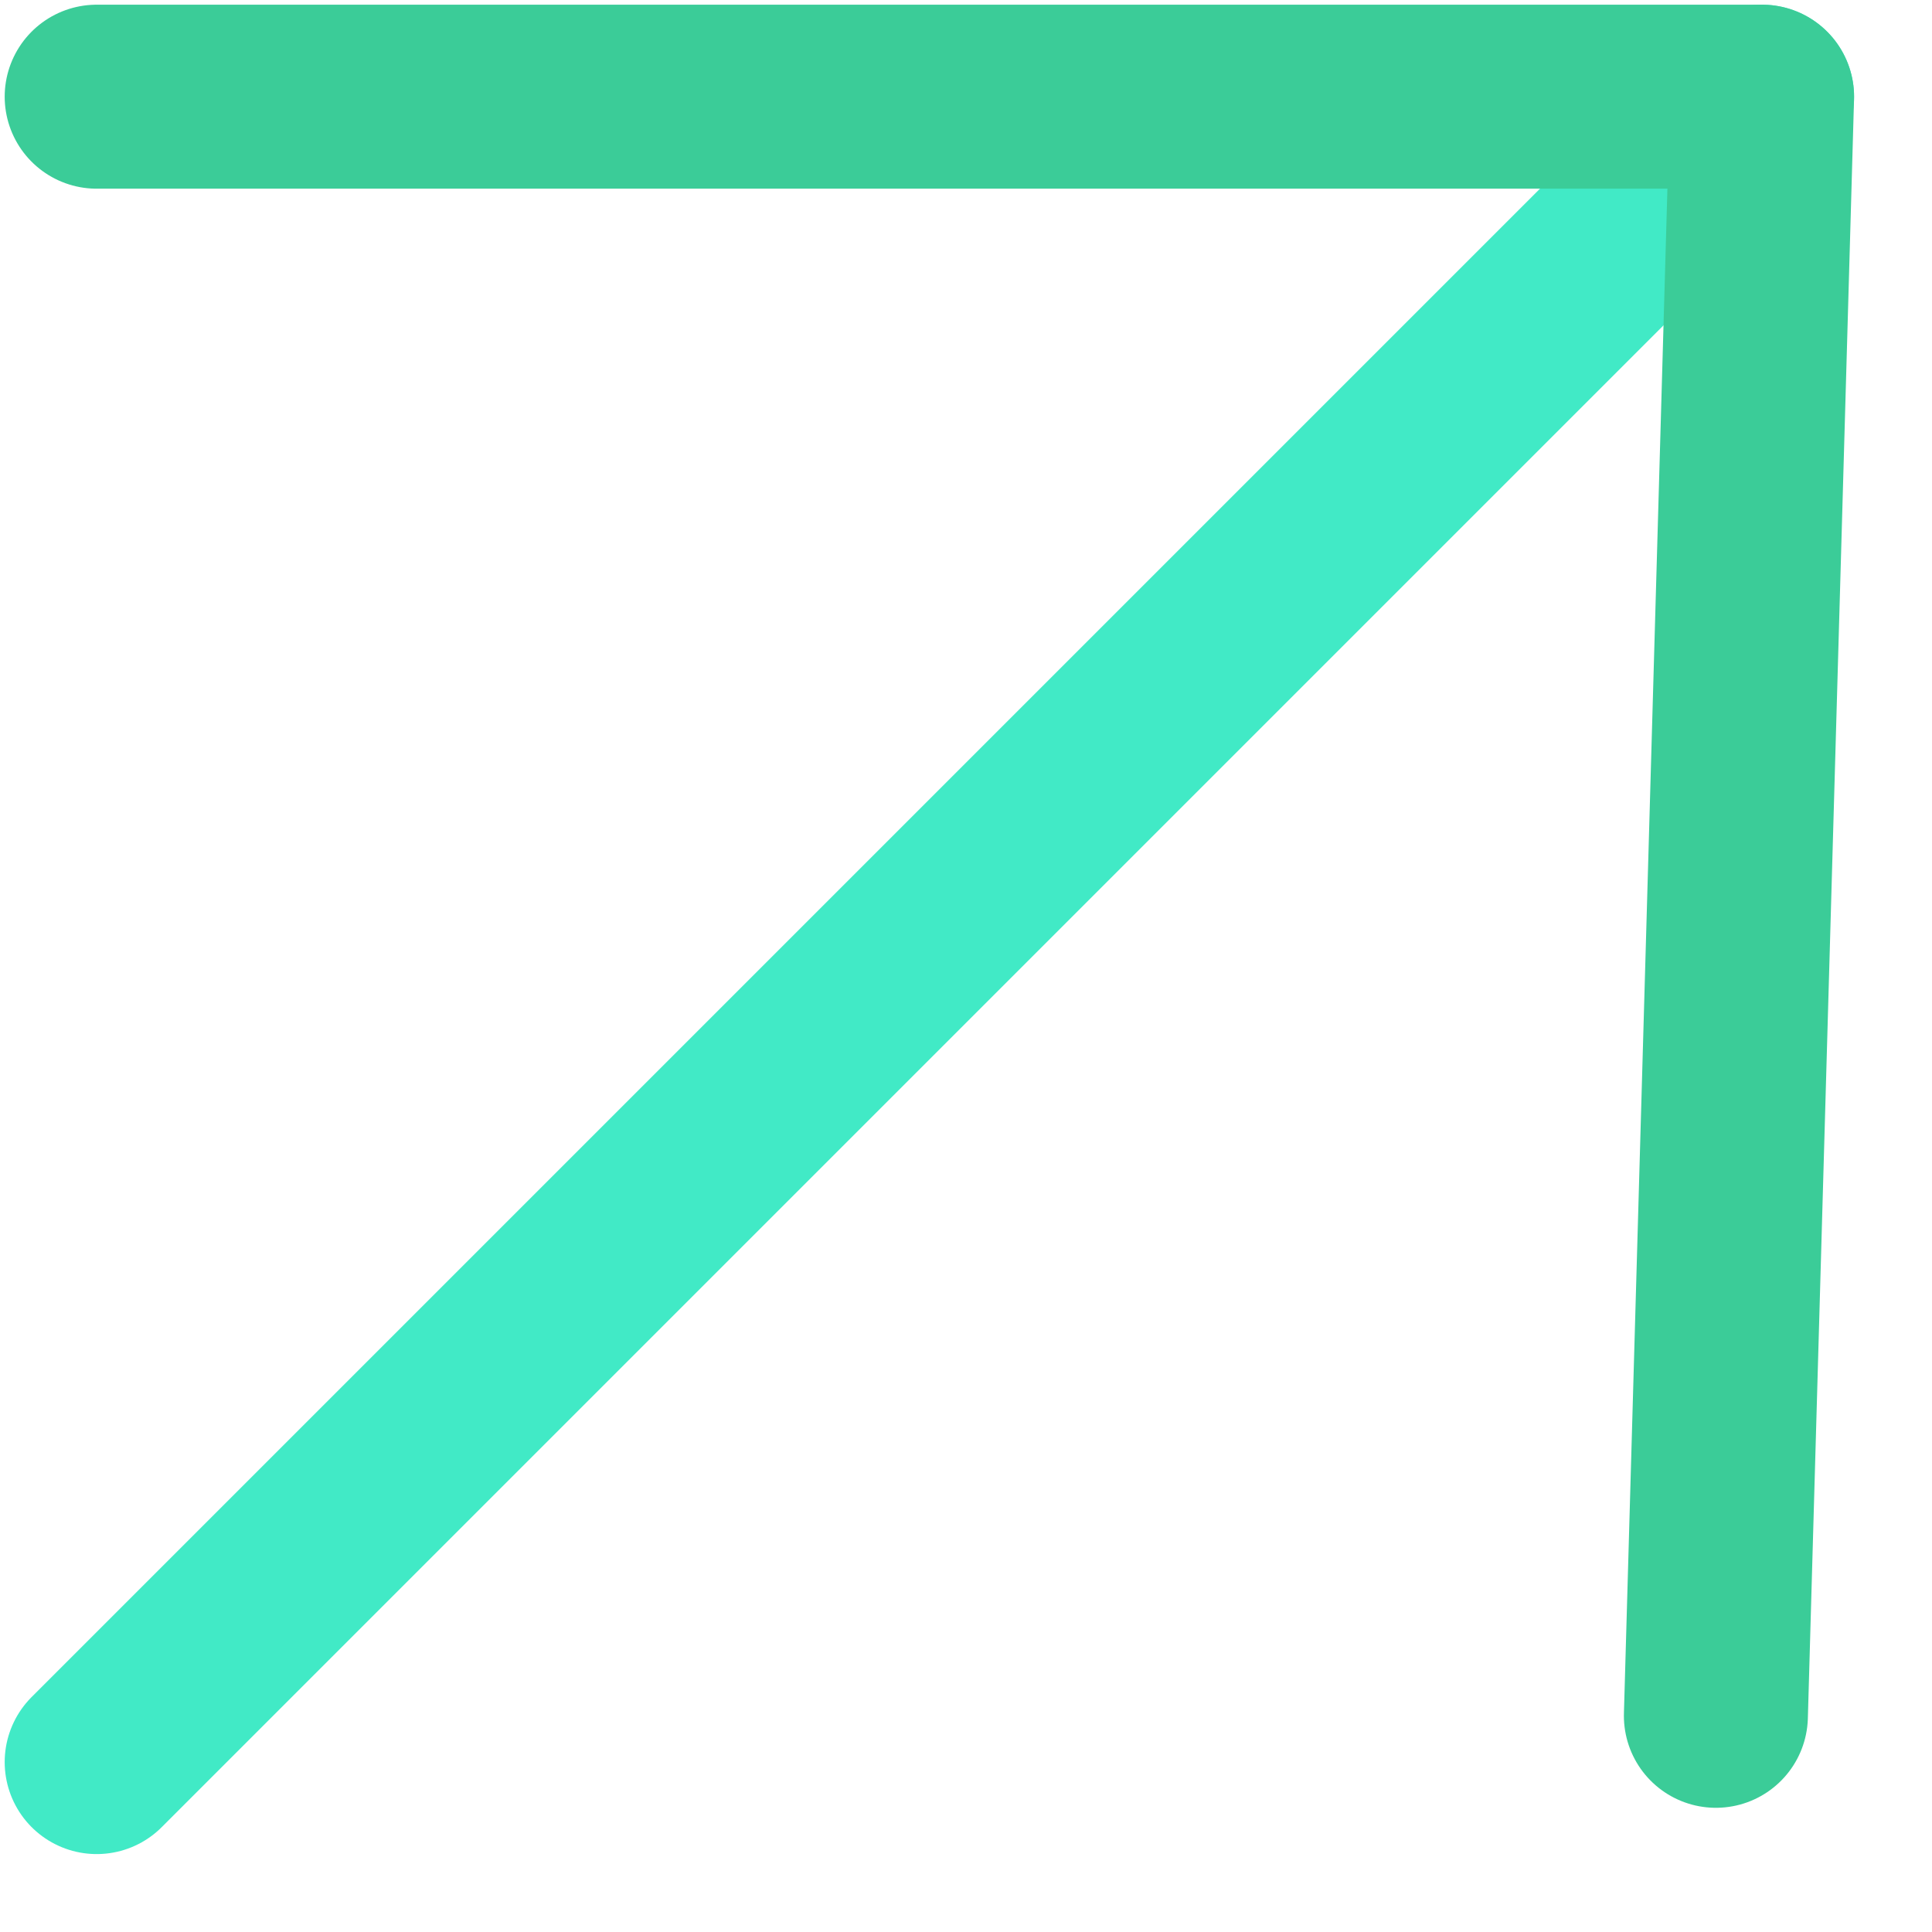 <svg width="21" height="21" viewBox="0 0 21 21" fill="none" xmlns="http://www.w3.org/2000/svg">
<path d="M1.051 19.153L19.153 1.051" stroke="#41EAC6" stroke-width="2" stroke-linecap="round" stroke-linejoin="round"/>
<path d="M1.051 1.051L19.153 1.051L18.651 18.65" stroke="#3BCC98" stroke-width="2" stroke-linecap="round" stroke-linejoin="round"/>
</svg>
